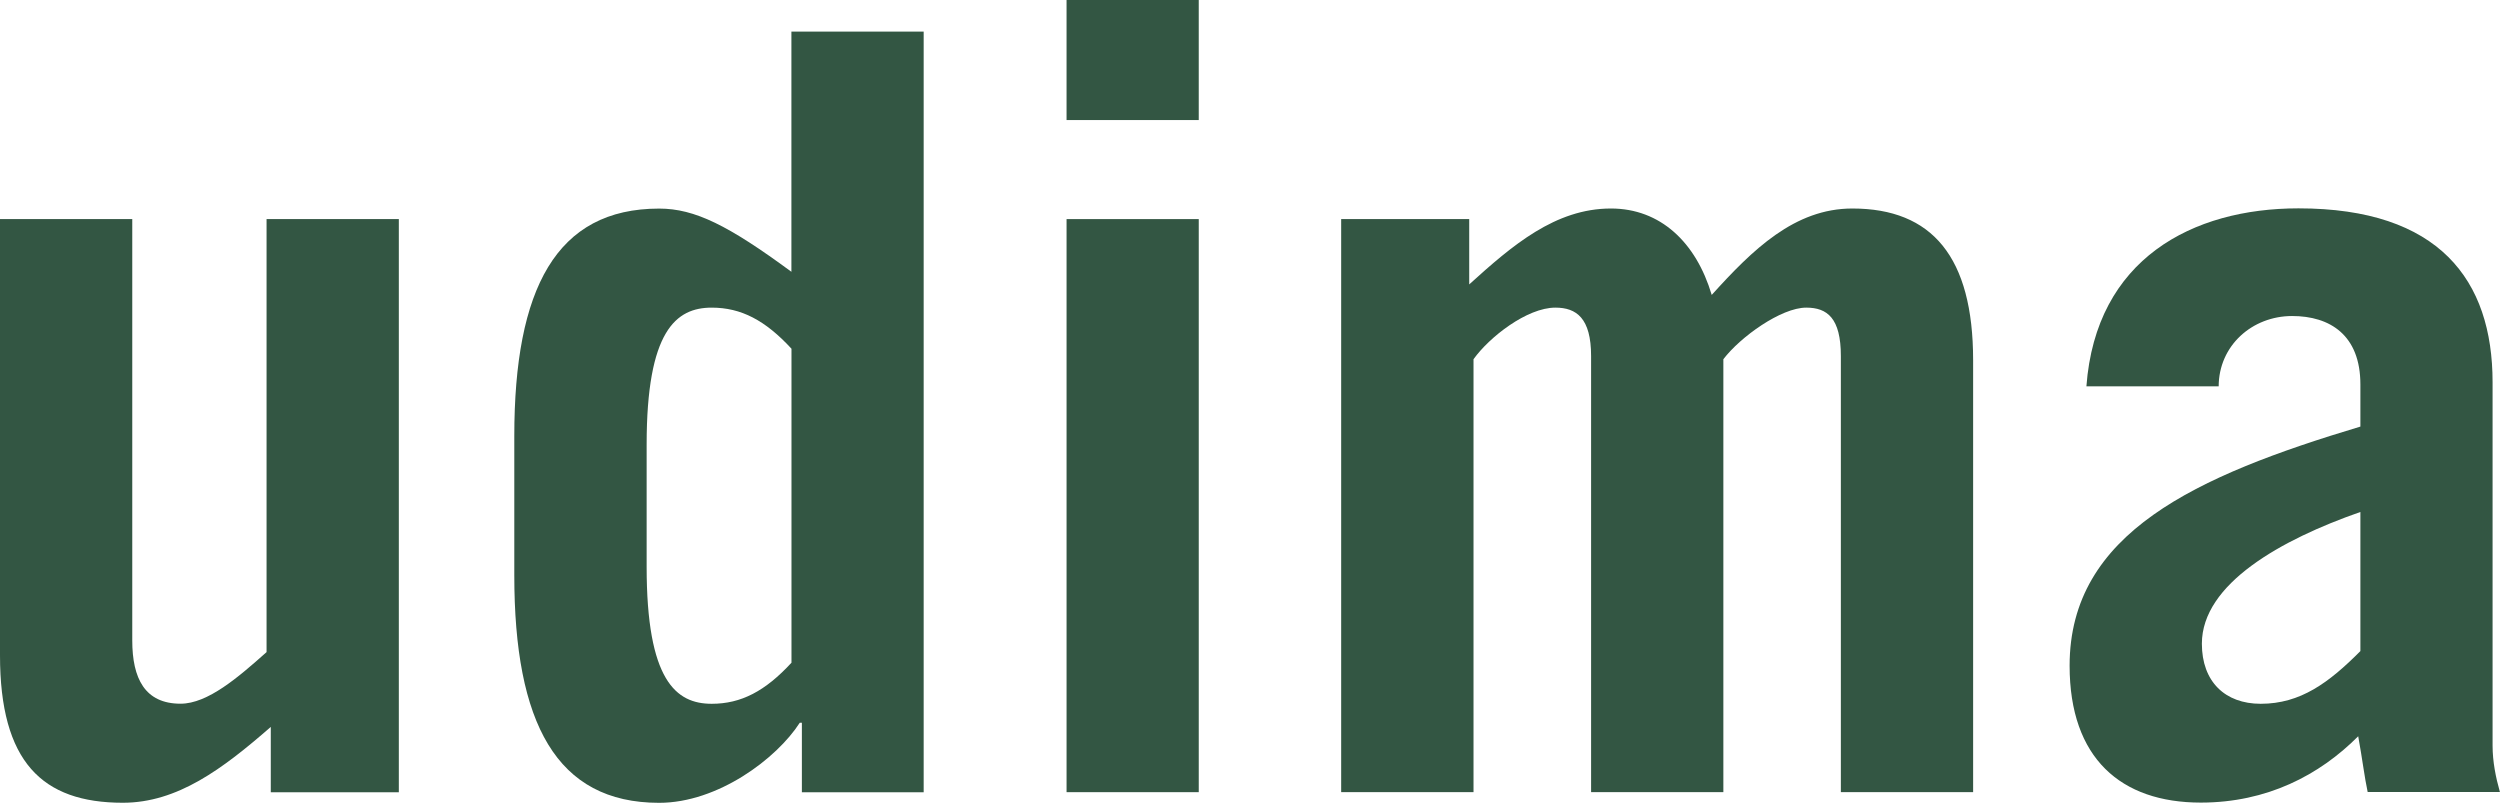 <?xml version="1.0" encoding="UTF-8"?>
<svg id="Capa_1" data-name="Capa 1" xmlns="http://www.w3.org/2000/svg" xmlns:xlink="http://www.w3.org/1999/xlink" viewBox="0 0 320 102.762">
  <defs>
    <style>
      .cls-1 {
        fill: none;
      }

      .cls-2 {
        fill-rule: evenodd;
      }

      .cls-2, .cls-3 {
        fill: #335643;
      }

      .cls-4 {
        clip-path: url(#clippath);
      }
    </style>
    <clipPath id="clippath">
      <rect class="cls-1" width="320" height="102.752"/>
    </clipPath>
  </defs>
  <g class="cls-4">
    <g>
      <path class="cls-3" d="M34.12,28.044v55.426c-3.63,3.232-7.53,6.604-11.01,6.604-4.57,0-6.18-3.242-6.18-8.09V28.044H0v55.828c0,13.621,5.37,18.88,15.72,18.88,6.99,0,12.76-4.316,18.94-9.706v8.361h16.39V28.044h-16.93Z"/>
      <path class="cls-2" d="M101.31,84.826c-3.36,3.644-6.45,5.259-10.21,5.259-4.57,0-8.33-2.971-8.33-17.535v-15.648c0-14.564,3.76-17.525,8.33-17.525,3.76,0,6.85,1.616,10.21,5.259v40.19ZM118.23,101.397V4.045h-16.93v30.744c-8.06-5.932-12.36-8.09-16.93-8.09-13.17,0-18.54,10.248-18.54,29.128v17.806c0,18.88,5.37,29.128,18.54,29.128,7.52,0,15.05-5.661,18-10.248h.27v8.893h15.59v-.01Z"/>
      <path class="cls-2" d="M136.52,28.044v73.353h16.92V28.044h-16.92ZM153.439,15.367V0h-16.92v15.367h16.92Z"/>
      <path class="cls-3" d="M171.69,101.397h16.92v-55.416c2.02-2.83,6.85-6.605,10.48-6.605,2.69,0,4.57,1.345,4.57,6.193v55.828h16.93v-55.416c2.15-2.83,7.38-6.605,10.61-6.605,2.69,0,4.43,1.345,4.43,6.193v55.828h16.93v-55.286c0-13.219-5.25-19.422-15.46-19.422-7.39,0-12.76,5.26-18,11.061-2.01-6.745-6.58-11.061-12.9-11.061-7.12,0-12.63,4.718-18.14,9.716v-8.361h-16.39v73.353h.02Z"/>
      <path class="cls-2" d="M283.99,49.484c0-5.259,4.3-9.033,9.4-9.033,4.838,0,8.74,2.429,8.74,8.762v5.39c-21.1,6.334-37.22,13.621-37.22,30.604,0,11.864,6.58,17.525,16.79,17.525,8.46,0,15.181-3.503,20.151-8.492.537,2.961.807,5.26,1.21,7.137h16.928c-.537-1.887-.939-3.905-.939-5.932v-46.523c0-13.089-6.849-22.253-24.849-22.253-13.571,0-25.931,6.474-27.141,22.785h16.93v.03ZM302.13,83.34c-4.031,4.045-7.66,6.745-12.76,6.745-4.57,0-7.53-2.841-7.53-7.689,0-7.689,10.21-13.35,20.29-16.863v17.806Z"/>
    </g>
  </g>
</svg>